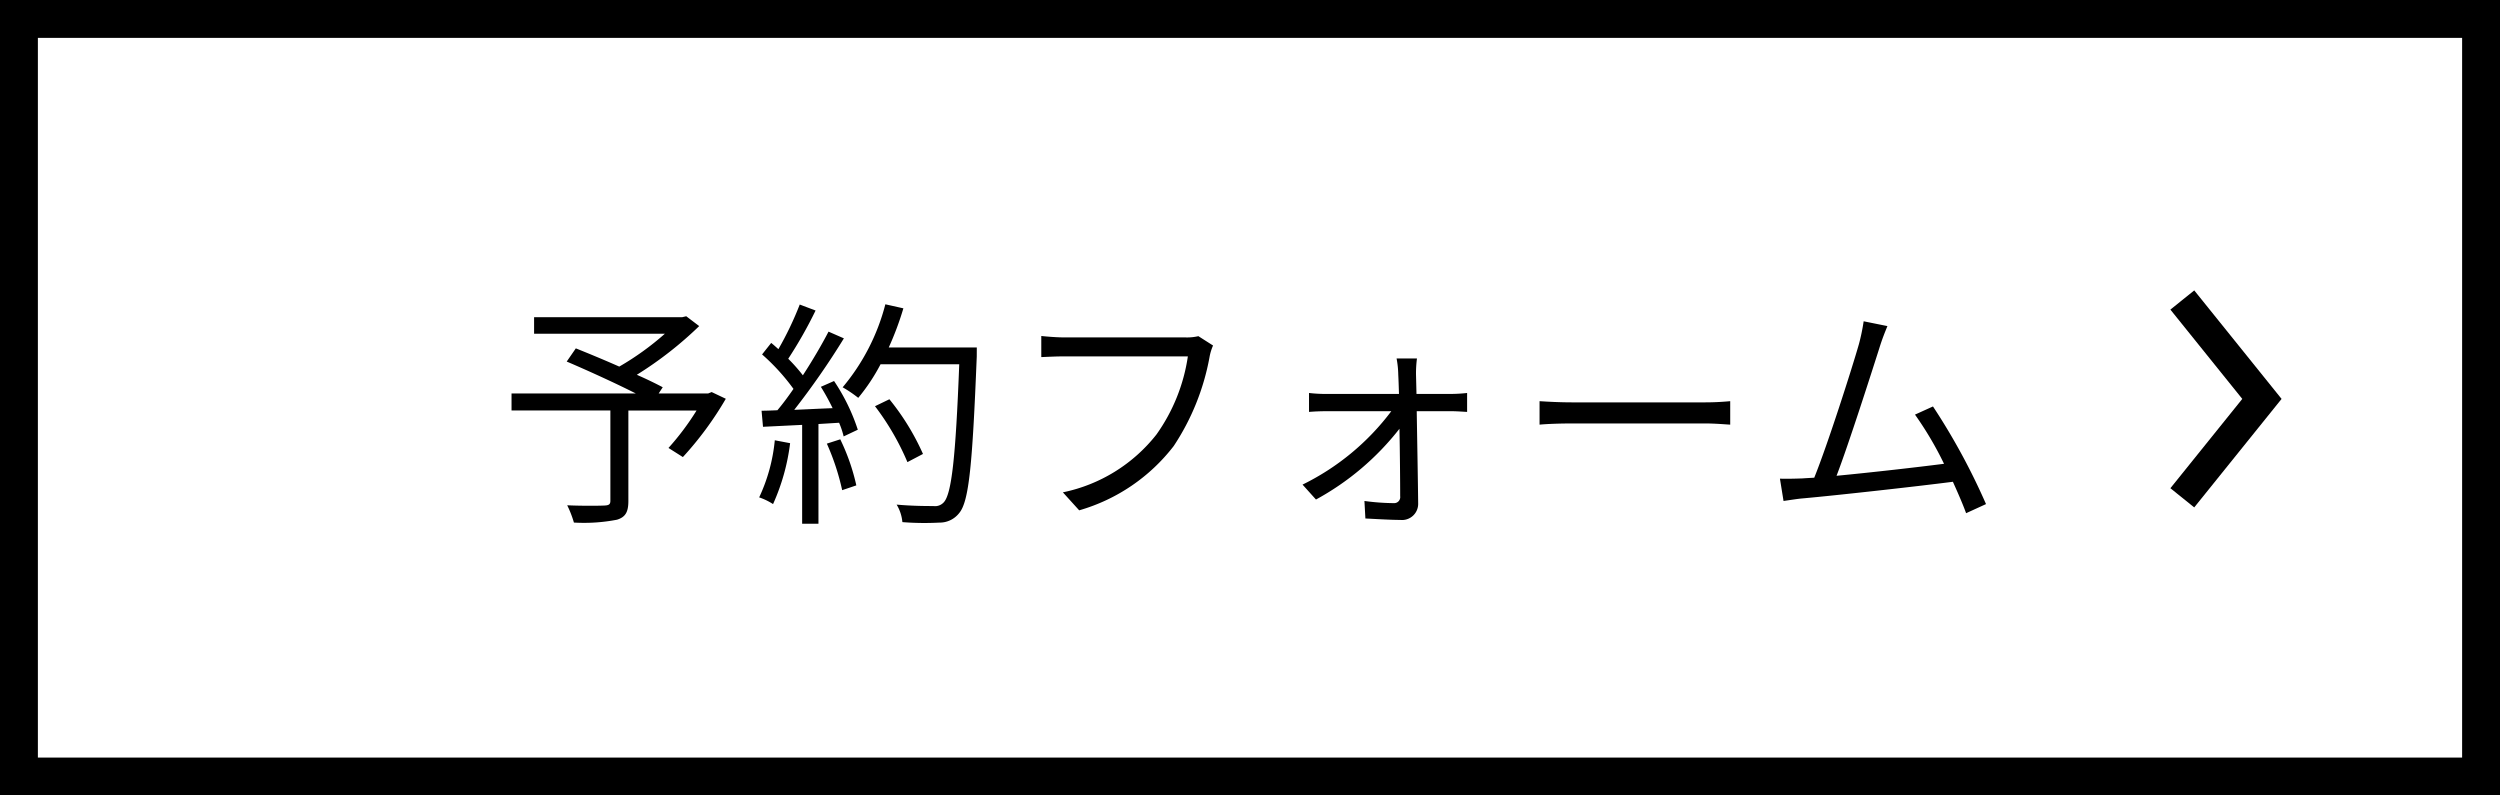<svg xmlns="http://www.w3.org/2000/svg" width="198" height="63" viewBox="0 0 198 63">
  <g id="グループ_5162" data-name="グループ 5162" transform="translate(-884 -5396.5)">
    <g id="長方形_688" data-name="長方形 688" transform="translate(884 5396.5)" fill="none" stroke="#000" stroke-width="3">
      <rect width="198" height="63" stroke="none"/>
      <rect x="1.5" y="1.5" width="195" height="60" fill="none"/>
    </g>
    <path id="パス_35701" data-name="パス 35701" d="M-42.636-8.949l-.285.114h-3.914l.323-.494c-.532-.285-1.273-.646-2.052-.988a29.384,29.384,0,0,0,4.94-3.857l-1.026-.779-.323.076H-56.7v1.311h10.355a22.038,22.038,0,0,1-3.61,2.6c-1.159-.513-2.394-1.026-3.439-1.444l-.722,1.045c1.691.722,3.857,1.71,5.472,2.527h-9.842v1.349h7.828V-.342c0,.285-.114.361-.456.38-.38.019-1.653.038-2.964-.019a8.125,8.125,0,0,1,.532,1.368,13.69,13.69,0,0,0,3.42-.228c.665-.209.893-.608.893-1.482V-7.486h5.4a20.744,20.744,0,0,1-2.223,2.964l1.14.722a26.424,26.424,0,0,0,3.4-4.617Zm5,3.819A13.655,13.655,0,0,1-38.874-.608a4.935,4.935,0,0,1,1.1.532A16.721,16.721,0,0,0-36.423-4.9Zm4.123.266A18.923,18.923,0,0,1-32.3-1.178l1.121-.38a16.459,16.459,0,0,0-1.273-3.648Zm-.475-4.5a17.766,17.766,0,0,1,.931,1.691c-1.045.038-2.09.095-3.04.133a61.364,61.364,0,0,0,3.933-5.662l-1.216-.532c-.532,1.026-1.254,2.261-2.033,3.458a13.371,13.371,0,0,0-1.159-1.311,34.189,34.189,0,0,0,2.166-3.819l-1.254-.475a25.934,25.934,0,0,1-1.691,3.534c-.19-.171-.38-.342-.57-.494l-.722.912A16.478,16.478,0,0,1-36.157-9.2c-.418.608-.855,1.2-1.273,1.691-.437.019-.874.038-1.254.038l.114,1.273,3.1-.152V1.482h1.292v-7.9l1.634-.1a6.556,6.556,0,0,1,.361,1.083l1.121-.532a15.542,15.542,0,0,0-1.881-3.857Zm12.35-3.116h-6.973a24.134,24.134,0,0,0,1.159-3.1L-28.88-15.9a16.7,16.7,0,0,1-3.382,6.574,10.018,10.018,0,0,1,1.235.836,15.039,15.039,0,0,0,1.767-2.66h6.232c-.285,7.41-.608,10.3-1.235,10.944a.932.932,0,0,1-.817.285c-.475,0-1.634,0-2.907-.114a3.233,3.233,0,0,1,.456,1.387,22.226,22.226,0,0,0,2.926.038,1.954,1.954,0,0,0,1.577-.76c.779-.931,1.045-3.876,1.387-12.388ZM-25.9-4.047a19.212,19.212,0,0,0-2.66-4.332l-1.14.551A20.344,20.344,0,0,1-27.132-3.4Zm21.812-9.329a3.9,3.9,0,0,1-1.007.1H-14.63c-.627,0-1.368-.057-1.9-.114v1.672c.494-.019,1.14-.057,1.9-.057h9.709A14.22,14.22,0,0,1-7.41-5.586a12.679,12.679,0,0,1-7.41,4.579L-13.528.418A14.522,14.522,0,0,0-6.042-4.674a18.877,18.877,0,0,0,2.831-7.011,4.007,4.007,0,0,1,.285-.95ZM13.186-8.8l-.038-1.539a9.17,9.17,0,0,1,.076-1.273H11.609a7.63,7.63,0,0,1,.133,1.273c.019.361.038.893.057,1.539H6.08a11.416,11.416,0,0,1-1.406-.076v1.5c.456-.038.931-.057,1.444-.057h5.073a19.549,19.549,0,0,1-7.03,5.814L5.225-.437a21.313,21.313,0,0,0,6.612-5.605c.038,2.014.057,4.142.057,5.339a.481.481,0,0,1-.513.551A18.005,18.005,0,0,1,9.063-.323l.076,1.387c.76.038,1.995.114,2.755.114A1.28,1.28,0,0,0,13.319-.133c-.019-1.786-.076-4.9-.114-7.3H15.96c.361,0,.893.038,1.235.057v-1.5a12.077,12.077,0,0,1-1.273.076Zm9.747,2.432c.589-.057,1.6-.095,2.641-.095H36c.855,0,1.653.076,2.033.095V-8.227c-.418.038-1.1.095-2.052.095H25.574c-1.064,0-2.071-.057-2.641-.095ZM58.292-.076a51.592,51.592,0,0,0-4.2-7.733l-1.425.646a27.074,27.074,0,0,1,2.3,3.895c-2.071.266-5.719.684-8.512.95.95-2.47,2.812-8.3,3.382-10.089.247-.8.456-1.292.646-1.767l-1.881-.38a15.815,15.815,0,0,1-.38,1.824c-.532,1.862-2.47,7.942-3.534,10.564-.342.019-.665.038-.95.057-.551.019-1.2.038-1.767.019l.285,1.767c.551-.076,1.1-.171,1.577-.209,2.546-.228,8.892-.931,11.837-1.311.418.931.8,1.805,1.045,2.489Z" transform="translate(983 5436.5)"/>
    <path id="パス_30561" data-name="パス 30561" d="M1.889,0,0,1.52,5.694,8.594,0,15.667l1.888,1.52L8.806,8.594Z" transform="translate(1055.895 5419.5)"/>
  </g>
</svg>
